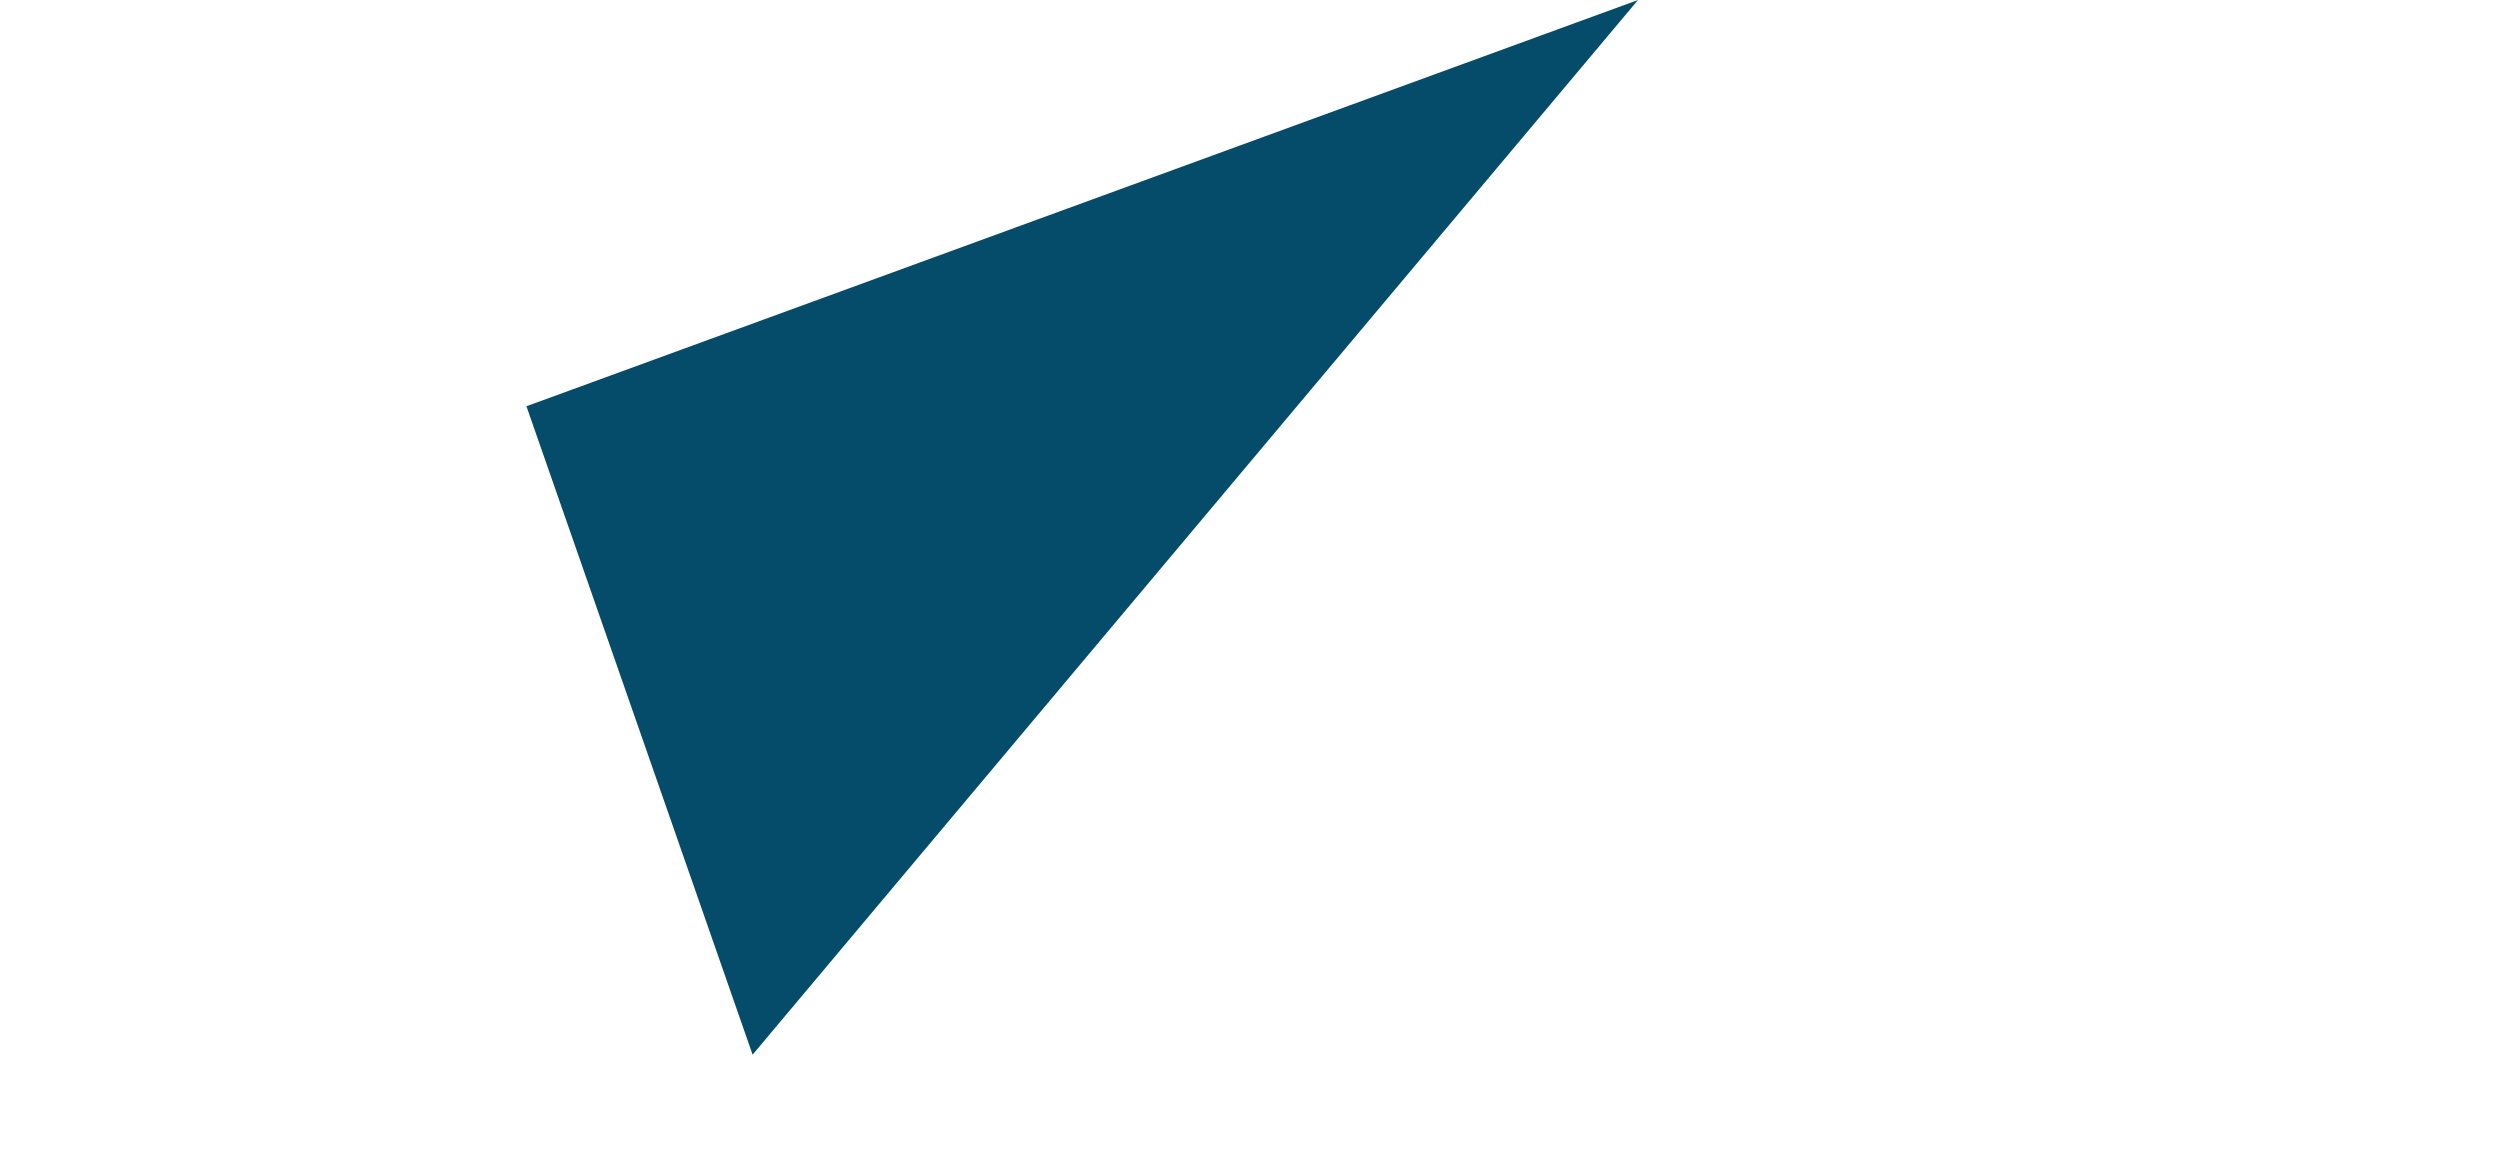 <?xml version="1.0" encoding="UTF-8"?> <!-- Generator: Adobe Illustrator 21.1.0, SVG Export Plug-In . SVG Version: 6.00 Build 0) --> <svg xmlns="http://www.w3.org/2000/svg" xmlns:xlink="http://www.w3.org/1999/xlink" id="Ebene_1" x="0px" y="0px" viewBox="0 0 1920 903" style="enable-background:new 0 0 1920 903;" xml:space="preserve"> <style type="text/css"> .st0{fill:#054C6A;} </style> <polygon class="st0" points="404.3,312 1258,0 578,810 "></polygon> </svg> 